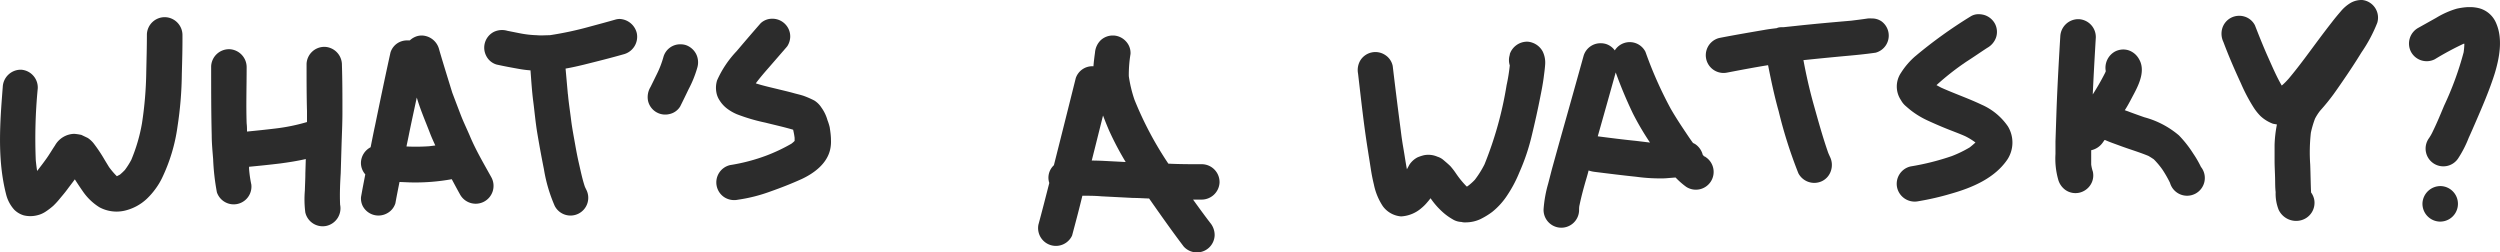 <svg xmlns="http://www.w3.org/2000/svg" viewBox="0 0 352.12 35.55"><defs><style>.cls-1{fill:#2c2c2c;}</style></defs><title>questionone</title><g id="Layer_2" data-name="Layer 2"><g id="Layer_1-2" data-name="Layer 1"><path class="cls-1" d="M23.29,2.42h-.1a2.51,2.51,0,0,0-2.5,2.4c0,1.78-.05,3.57-.09,5.36A52.11,52.11,0,0,1,20,17.35a23.78,23.78,0,0,1-1.51,5.17,11,11,0,0,1-.9,1.42,8.53,8.53,0,0,1-.69.65l-.44.23h0a10.58,10.58,0,0,1-1.11-1.3l-.58-.95a21.2,21.2,0,0,0-1.5-2.27,3.58,3.58,0,0,0-.91-.87L11.46,19a7.83,7.83,0,0,0-1-.15,3.21,3.21,0,0,0-2.72,1.65c-.4.59-.75,1.2-1.16,1.78s-.89,1.21-1.35,1.8c-.08-.5-.14-1-.19-1.49a73.34,73.34,0,0,1,.28-10.16A2.52,2.52,0,0,0,3,9.82a2.54,2.54,0,0,0-2.61,2.4C0,17.27-.41,22.4.86,27.37A5,5,0,0,0,2,29.53a3.16,3.16,0,0,0,1.34.8,3.94,3.94,0,0,0,1.87,0,3.62,3.62,0,0,0,1.23-.53A9.82,9.82,0,0,0,7.49,29a10.72,10.72,0,0,0,1-1.1c.35-.41.69-.82,1-1.24s.71-.93,1.05-1.4c.36.56.72,1.11,1.1,1.65a7.89,7.89,0,0,0,2.36,2.28,5.09,5.09,0,0,0,3.57.48A6.84,6.84,0,0,0,20.68,28a10.09,10.09,0,0,0,1.25-1.44,9.43,9.43,0,0,0,.88-1.46A24.3,24.3,0,0,0,25,17.84a51.62,51.62,0,0,0,.61-7.45c.05-1.79.1-3.58.09-5.37A2.53,2.53,0,0,0,23.29,2.42Z"/><path class="cls-1" d="M45.78,6.6h-.09A2.5,2.5,0,0,0,43.18,9c0,2.22,0,4.44.06,6.65,0,.52,0,1,0,1.54a26.6,26.6,0,0,1-4.45.91c-1.32.16-2.65.3-4,.43,0-.38,0-.76-.05-1.15-.09-2.61,0-5.23,0-7.85a2.54,2.54,0,0,0-2.4-2.6h-.09a2.52,2.52,0,0,0-2.51,2.39c0,3.24,0,6.47.08,9.71,0,1.12.11,2.24.2,3.37a32.06,32.06,0,0,0,.53,4.69A2.5,2.5,0,0,0,35.4,26a16.87,16.87,0,0,1-.32-2.23c0-.09,0-.19,0-.28,1.47-.14,2.94-.29,4.41-.47,1.2-.16,2.4-.35,3.58-.62l-.06,2c0,.8-.05,1.61-.07,2.42A14.81,14.81,0,0,0,43,29.91a2.51,2.51,0,0,0,3,1.9,2.54,2.54,0,0,0,1.9-3v-.06c-.06-1.45,0-2.91.09-4.36l.12-4.09c.05-1.48.12-3,.12-4.47,0-2.22,0-4.43-.07-6.65A2.53,2.53,0,0,0,45.78,6.6Z"/><path class="cls-1" d="M66.15,19.08c-.43-1-.89-1.94-1.27-2.93s-.79-2.07-1.18-3.1C63.07,11,62.44,9,61.86,7a2.59,2.59,0,0,0-2.44-2,2.64,2.64,0,0,0-.55.06,2.61,2.61,0,0,0-1.15.63l-.38,0a2.52,2.52,0,0,0-1.14.27A2.42,2.42,0,0,0,55,7.39c-.75,3.4-1.46,6.81-2.16,10.22-.22,1-.43,2.09-.64,3.13a2.53,2.53,0,0,0-1.36,2.11,2.43,2.43,0,0,0,.61,1.71c-.16.84-.33,1.68-.48,2.52l-.12.66A2.42,2.42,0,0,0,51.08,29a2.5,2.5,0,0,0,3.37,1.08,2.41,2.41,0,0,0,1.24-1.45c.18-1,.38-2,.58-3l1.45.06a28.67,28.67,0,0,0,5.91-.45c.38.71.76,1.42,1.15,2.12A2.5,2.5,0,1,0,69.22,25C68.16,23.08,67,21.13,66.15,19.08Zm-8.9,1.55c.1-.5.21-1,.31-1.5.36-1.8.76-3.59,1.14-5.39l.09.28c.49,1.61,1.17,3.16,1.77,4.73.22.58.49,1.16.75,1.74l-.89.11A27.92,27.92,0,0,1,57.25,20.63Z"/><path class="cls-1" d="M87.28,2.67a2.24,2.24,0,0,0-.57.08c-1.21.35-2.42.67-3.64,1a47.17,47.17,0,0,1-5.64,1.21c-.61,0-1.22.06-1.83,0a14.46,14.46,0,0,1-2.37-.27l-1.76-.35a2.68,2.68,0,0,0-1.91.15,2.5,2.5,0,0,0-1.08,3.37,2.38,2.38,0,0,0,1.46,1.23c1.08.24,2.16.44,3.24.63.51.09,1,.15,1.54.19.11,1.47.2,2.94.39,4.4s.32,3,.58,4.52c.28,1.66.58,3.31.92,5A21.48,21.48,0,0,0,78.13,29a2.5,2.5,0,0,0,4.45-2.28c-.07-.14-.14-.28-.2-.42-.34-1-.56-2.07-.8-3.11s-.41-1.93-.58-2.9-.4-2.15-.54-3.23c-.15-1.27-.36-2.54-.47-3.82a.49.49,0,0,0,0,.12l-.33-3.7c.88-.15,1.74-.35,2.61-.56,1.84-.46,3.69-.92,5.51-1.44a2.55,2.55,0,0,0,1.91-3A2.6,2.6,0,0,0,87.28,2.67Z"/><path class="cls-1" d="M96.6,6.35a2.58,2.58,0,0,0-.73-.11A2.45,2.45,0,0,0,93.45,8a13.53,13.53,0,0,1-.91,2.39c-.31.63-.61,1.25-.92,1.87a2.74,2.74,0,0,0-.35,1.92,2.48,2.48,0,0,0,3,1.89A2.35,2.35,0,0,0,95.8,15q.61-1.22,1.2-2.46a15.4,15.4,0,0,0,1.21-3,2.63,2.63,0,0,0-.15-1.91A2.59,2.59,0,0,0,96.6,6.35Z"/><path class="cls-1" d="M116.55,16.93a5.57,5.57,0,0,0-.85-1.77,3.24,3.24,0,0,0-1-1,13,13,0,0,0-1.48-.65c-.41-.14-.85-.24-1.27-.35-.73-.21-1.47-.38-2.21-.56-1.09-.27-2.21-.51-3.29-.86.58-.78,1.22-1.52,1.86-2.25L110.47,7l.42-.49a2.61,2.61,0,0,0,.41-1.27,2.47,2.47,0,0,0-.64-1.77,2.51,2.51,0,0,0-1.76-.83h-.09a2.34,2.34,0,0,0-1.68.64c-1.14,1.3-2.27,2.62-3.39,3.94A14.48,14.48,0,0,0,101,11.32a3.55,3.55,0,0,0-.11,1.62,2.94,2.94,0,0,0,.47,1.21,4.31,4.31,0,0,0,1.15,1.22,6.4,6.4,0,0,0,1.28.72,25.63,25.63,0,0,0,4,1.18c1.31.33,2.63.62,3.92,1a10.43,10.43,0,0,1,.21,1.14c0,.15,0,.29,0,.44a4.19,4.19,0,0,1-.45.39A24.25,24.25,0,0,1,108,21.89a26.05,26.05,0,0,1-5.15,1.36,2.5,2.5,0,0,0-.83,4.53,2.58,2.58,0,0,0,1.91.35,22.3,22.3,0,0,0,4.5-1.13c1.53-.54,3-1.11,4.5-1.79,1.75-.82,3.56-2.17,4-4.17a5,5,0,0,0,.11-1.33c0-.6-.09-1.21-.18-1.8A7.75,7.75,0,0,0,116.55,16.93Zm-4.67,1.43h0l.09.14Z"/><path class="cls-1" d="M171.77,25.73a2.52,2.52,0,0,0-2.4-2.6c-1.6,0-3.21,0-4.81-.08a48.87,48.87,0,0,1-4.77-9,18.15,18.15,0,0,1-.8-3.33,18,18,0,0,1,.24-3.11,2.38,2.38,0,0,0-.64-1.78A2.51,2.51,0,0,0,156.83,5h-.1a2.52,2.52,0,0,0-1.67.64,2.73,2.73,0,0,0-.83,1.76c-.09.64-.17,1.28-.22,1.93h-.08A2.46,2.46,0,0,0,151.52,11q-1.53,6.13-3.08,12.27a2.41,2.41,0,0,0-.77,1.68,2.3,2.3,0,0,0,.12.82c-.51,2-1,3.92-1.53,5.87A2.51,2.51,0,0,0,151,33.18c.5-1.87,1-3.74,1.45-5.61.89,0,1.78,0,2.66.08l4.49.23c.75,0,1.5.06,2.25.08,1.6,2.28,3.19,4.55,4.87,6.76a2.5,2.5,0,0,0,4.36-1.56,2.69,2.69,0,0,0-.63-1.78c-.83-1.08-1.62-2.17-2.41-3.27h1.1A2.53,2.53,0,0,0,171.77,25.73Zm-18-3.12c.54-2.12,1.06-4.23,1.59-6.34.27.71.55,1.42.85,2.11a42.65,42.65,0,0,0,2.34,4.44l-3.08-.16C154.89,22.63,154.33,22.62,153.76,22.61Z"/><path class="cls-1" d="M217.63,9.11a3.58,3.58,0,0,0-.34-1.85A2.62,2.62,0,0,0,215.79,6a2.19,2.19,0,0,0-.75-.13,2.59,2.59,0,0,0-2.39,1.75l0,.1a2.45,2.45,0,0,0,0,1.49A24.39,24.39,0,0,1,212.2,12a51.54,51.54,0,0,1-3.11,11.15,13.87,13.87,0,0,1-1.36,2.17,7.42,7.42,0,0,1-1,.89l-.12.07-.08-.06a12.91,12.91,0,0,1-1.47-1.81,10.24,10.24,0,0,0-.77-1c-.16-.16-.33-.31-.5-.46l-.49-.42a2.37,2.37,0,0,0-.84-.46,3.22,3.22,0,0,0-1.89-.21,6,6,0,0,0-.93.31,3.1,3.1,0,0,0-1.11,1l-.37.67c-.19-1-.33-2-.49-2.92s-.27-1.67-.37-2.51q-.6-4.56-1.14-9.12a2.41,2.41,0,0,0-1.07-1.55,2.5,2.5,0,0,0-3.46.72,2.67,2.67,0,0,0-.35,1.91c.42,3.57.8,7.15,1.37,10.71.13.85.27,1.69.4,2.55s.27,1.58.46,2.36a8.65,8.65,0,0,0,1.27,3.07,3.54,3.54,0,0,0,2.56,1.42,4.76,4.76,0,0,0,2.9-1.2,5.75,5.75,0,0,0,.78-.78c.17-.19.32-.38.47-.58a10.79,10.79,0,0,0,1.63,1.88,7.86,7.86,0,0,0,1.44,1.06,2.5,2.5,0,0,0,1.27.4,2,2,0,0,0,.69.06,4.91,4.91,0,0,0,2-.46,10.68,10.68,0,0,0,1.64-1,10,10,0,0,0,2.13-2.35A17.8,17.8,0,0,0,214,24.28,29.36,29.36,0,0,0,215.77,19c.43-1.79.83-3.57,1.18-5.37.18-.88.35-1.77.47-2.66C217.5,10.32,217.59,9.72,217.63,9.11ZM206.68,26.34h0l.17-.07Z"/><path class="cls-1" d="M240.22,22.1,240,22l-.17-.19a2.59,2.59,0,0,0-1.06-1.51,3.07,3.07,0,0,0-.31-.16c-.18-.24-.35-.49-.52-.73-.91-1.35-1.82-2.7-2.63-4.11a56.2,56.2,0,0,1-3.55-8,2.48,2.48,0,0,0-4.32-.2,2.45,2.45,0,0,0-1.23-.9,2.65,2.65,0,0,0-.74-.11,2.48,2.48,0,0,0-2.41,1.73q-1.56,5.61-3.14,11.2-.66,2.36-1.31,4.71c-.19.72-.37,1.44-.56,2.16a17.46,17.46,0,0,0-.64,3.58,2.5,2.5,0,1,0,5,.2c0-.28,0-.54.07-.81.27-1.29.62-2.57,1-3.85.09-.32.19-.65.27-1a4.06,4.06,0,0,0,.8.19c2,.25,4,.5,5.93.7a24.64,24.64,0,0,0,4,.22L236,25a10.92,10.92,0,0,0,1.49,1.31,2.5,2.5,0,0,0,2.74-4.19Zm-9.81-2.26c-1.8-.18-3.58-.41-5.37-.64q1.28-4.5,2.53-9A61.3,61.3,0,0,0,230,16a38.9,38.9,0,0,0,2.4,4.08Z"/><path class="cls-1" d="M265,3a2.35,2.35,0,0,0-1.36-.4,5.28,5.28,0,0,0-.55,0c-.77.12-1.55.21-2.32.31-2.65.23-5.3.46-7.94.75l-1.62.17H251a2.29,2.29,0,0,0-.52.05,1.84,1.84,0,0,0-.25.09c-.59.07-1.18.14-1.77.25-2.1.36-4.21.72-6.31,1.13a2.5,2.5,0,0,0,1.08,4.88c1.93-.37,3.86-.74,5.8-1.05.43,2.18.89,4.35,1.49,6.48a65,65,0,0,0,2.78,8.75,2.53,2.53,0,0,0,3.37,1.08A2.44,2.44,0,0,0,257.9,24a2.58,2.58,0,0,0-.15-1.91c-.09-.2-.19-.41-.27-.62-.8-2.3-1.44-4.65-2.1-7-.55-2-1-4-1.37-6q2.89-.3,5.79-.57c1.47-.13,2.93-.27,4.38-.48A2.49,2.49,0,0,0,265,3Z"/><path class="cls-1" d="M279.12,14.75c-1.87-.89-3.83-1.56-5.72-2.41l-.65-.35A36.75,36.75,0,0,1,277,8.66c1-.64,1.93-1.29,2.9-1.92a2.7,2.7,0,0,0,1.24-1.46A2.49,2.49,0,0,0,281,3.37a2.56,2.56,0,0,0-1.46-1.24A2.93,2.93,0,0,0,278.7,2a2.08,2.08,0,0,0-1.09.28,65.46,65.46,0,0,0-7.86,5.65,10.51,10.51,0,0,0-2,2.33,3.43,3.43,0,0,0,0,3.85,2.83,2.83,0,0,0,.65.81c.26.23.53.46.8.67A12.08,12.08,0,0,0,271.56,17q1.45.67,2.94,1.26c.76.3,1.52.58,2.27.91a9.18,9.18,0,0,1,1.47.9q-.39.36-.81.69a16.62,16.62,0,0,1-2.51,1.22,35.29,35.29,0,0,1-5.81,1.46,2.51,2.51,0,0,0-1.9,3,2.54,2.54,0,0,0,3,1.9,38.14,38.14,0,0,0,4.59-1.06c3-.85,6.15-2.18,7.94-4.82a4.38,4.38,0,0,0,.07-4.66A8.72,8.72,0,0,0,279.12,14.75Z"/><path class="cls-1" d="M308.9,21.61a15.8,15.8,0,0,0-2-2.54,12.48,12.48,0,0,0-4.86-2.55c-.93-.32-1.85-.66-2.77-1l.12-.18c.42-.66.77-1.37,1.14-2.06.77-1.44,1.68-3.38.75-4.95a2.66,2.66,0,0,0-1.46-1.24,2.51,2.51,0,0,0-.76-.12,2.57,2.57,0,0,0-1.15.28A2.61,2.61,0,0,0,296.59,10c0,.1-.07.2-.11.3a34.56,34.56,0,0,1-1.72,3c.12-2.66.27-5.31.43-8a2.52,2.52,0,0,0-2.4-2.6h-.1a2.54,2.54,0,0,0-2.5,2.4c-.21,3.44-.4,6.87-.53,10.3l-.15,4.51c0,.6,0,1.2,0,1.79a10.76,10.76,0,0,0,.37,3.54,2.68,2.68,0,0,0,1.08,1.55,2.48,2.48,0,0,0,1.91.35,2.54,2.54,0,0,0,1.55-1.07,2.44,2.44,0,0,0,.35-1.91,5.14,5.14,0,0,1-.23-1c0-.67,0-1.35,0-2a2.68,2.68,0,0,0,1.62-1.07l.26-.37.07,0c.69.31,1.41.55,2.11.81,1.31.49,2.67.88,4,1.43.26.15.51.31.76.48a11.12,11.12,0,0,1,1.21,1.44,16.43,16.43,0,0,1,1.07,1.87A2.5,2.5,0,1,0,310,23.51,14.78,14.78,0,0,0,308.9,21.61Z"/><path class="cls-1" d="M332.72,0h-.06a3.09,3.09,0,0,0-1.6.42,5.45,5.45,0,0,0-1.4,1.22c-.4.46-.79.93-1.16,1.41-.6.77-1.2,1.55-1.78,2.33-1.42,1.9-2.81,3.85-4.34,5.67-.31.35-.64.7-1,1-.74-1.27-1.32-2.64-1.93-4s-1.27-3-1.84-4.47a2.43,2.43,0,0,0-1.46-1.24,2.54,2.54,0,0,0-1.91.16A2.49,2.49,0,0,0,313,4a2.69,2.69,0,0,0,.16,1.91c.75,2,1.58,3.91,2.47,5.83a24.27,24.27,0,0,0,1.76,3.35,7.25,7.25,0,0,0,1,1.26,5.23,5.23,0,0,0,1.76,1.08l.55.1a17.4,17.4,0,0,0-.33,2.89c0,.74,0,1.48,0,2.22s.05,1.57.07,2.35,0,1.38.08,2.06a6.16,6.16,0,0,0,.42,2.49,2.72,2.72,0,0,0,3.09,1.5,2.54,2.54,0,0,0,1.91-3,2.63,2.63,0,0,0-.43-.93c-.06-1.3-.07-2.6-.12-3.91a25,25,0,0,1,.09-4.5,13.77,13.77,0,0,1,.59-2,7.38,7.38,0,0,1,.71-1.1,29.89,29.89,0,0,0,1.89-2.32c.66-.92,1.29-1.84,1.92-2.77s1.36-2.05,2-3.1a20.87,20.87,0,0,0,2.24-4.19A2.5,2.5,0,0,0,332.72,0Z"/><path class="cls-1" d="M351.6,3.32a3.59,3.59,0,0,0-2.54-2.19A5.44,5.44,0,0,0,348,1h-.4a9.49,9.49,0,0,0-1.6.23,12.11,12.11,0,0,0-2.85,1.27L340.65,3.9a2.53,2.53,0,0,0-1.08,3.37,2.51,2.51,0,0,0,3.36,1.08A41.76,41.76,0,0,1,347,6.16l.1,0A10.22,10.22,0,0,1,347,7.36a44.29,44.29,0,0,1-2.75,7.52c-.51,1.22-1,2.42-1.59,3.62a6.41,6.41,0,0,1-.57,1,2.5,2.5,0,1,0,4.18,2.74,15.59,15.59,0,0,0,1.45-2.85c.32-.69.62-1.39.92-2.08,1-2.31,2-4.61,2.75-7C352.05,8.1,352.53,5.5,351.6,3.32ZM347.93,6h0l.13.07Z"/><path class="cls-1" d="M343.8,26.21a2.54,2.54,0,0,0-2.6,2.4,2.51,2.51,0,0,0,2.39,2.6,2.5,2.5,0,1,0,.21-5Z"/></g></g></svg>